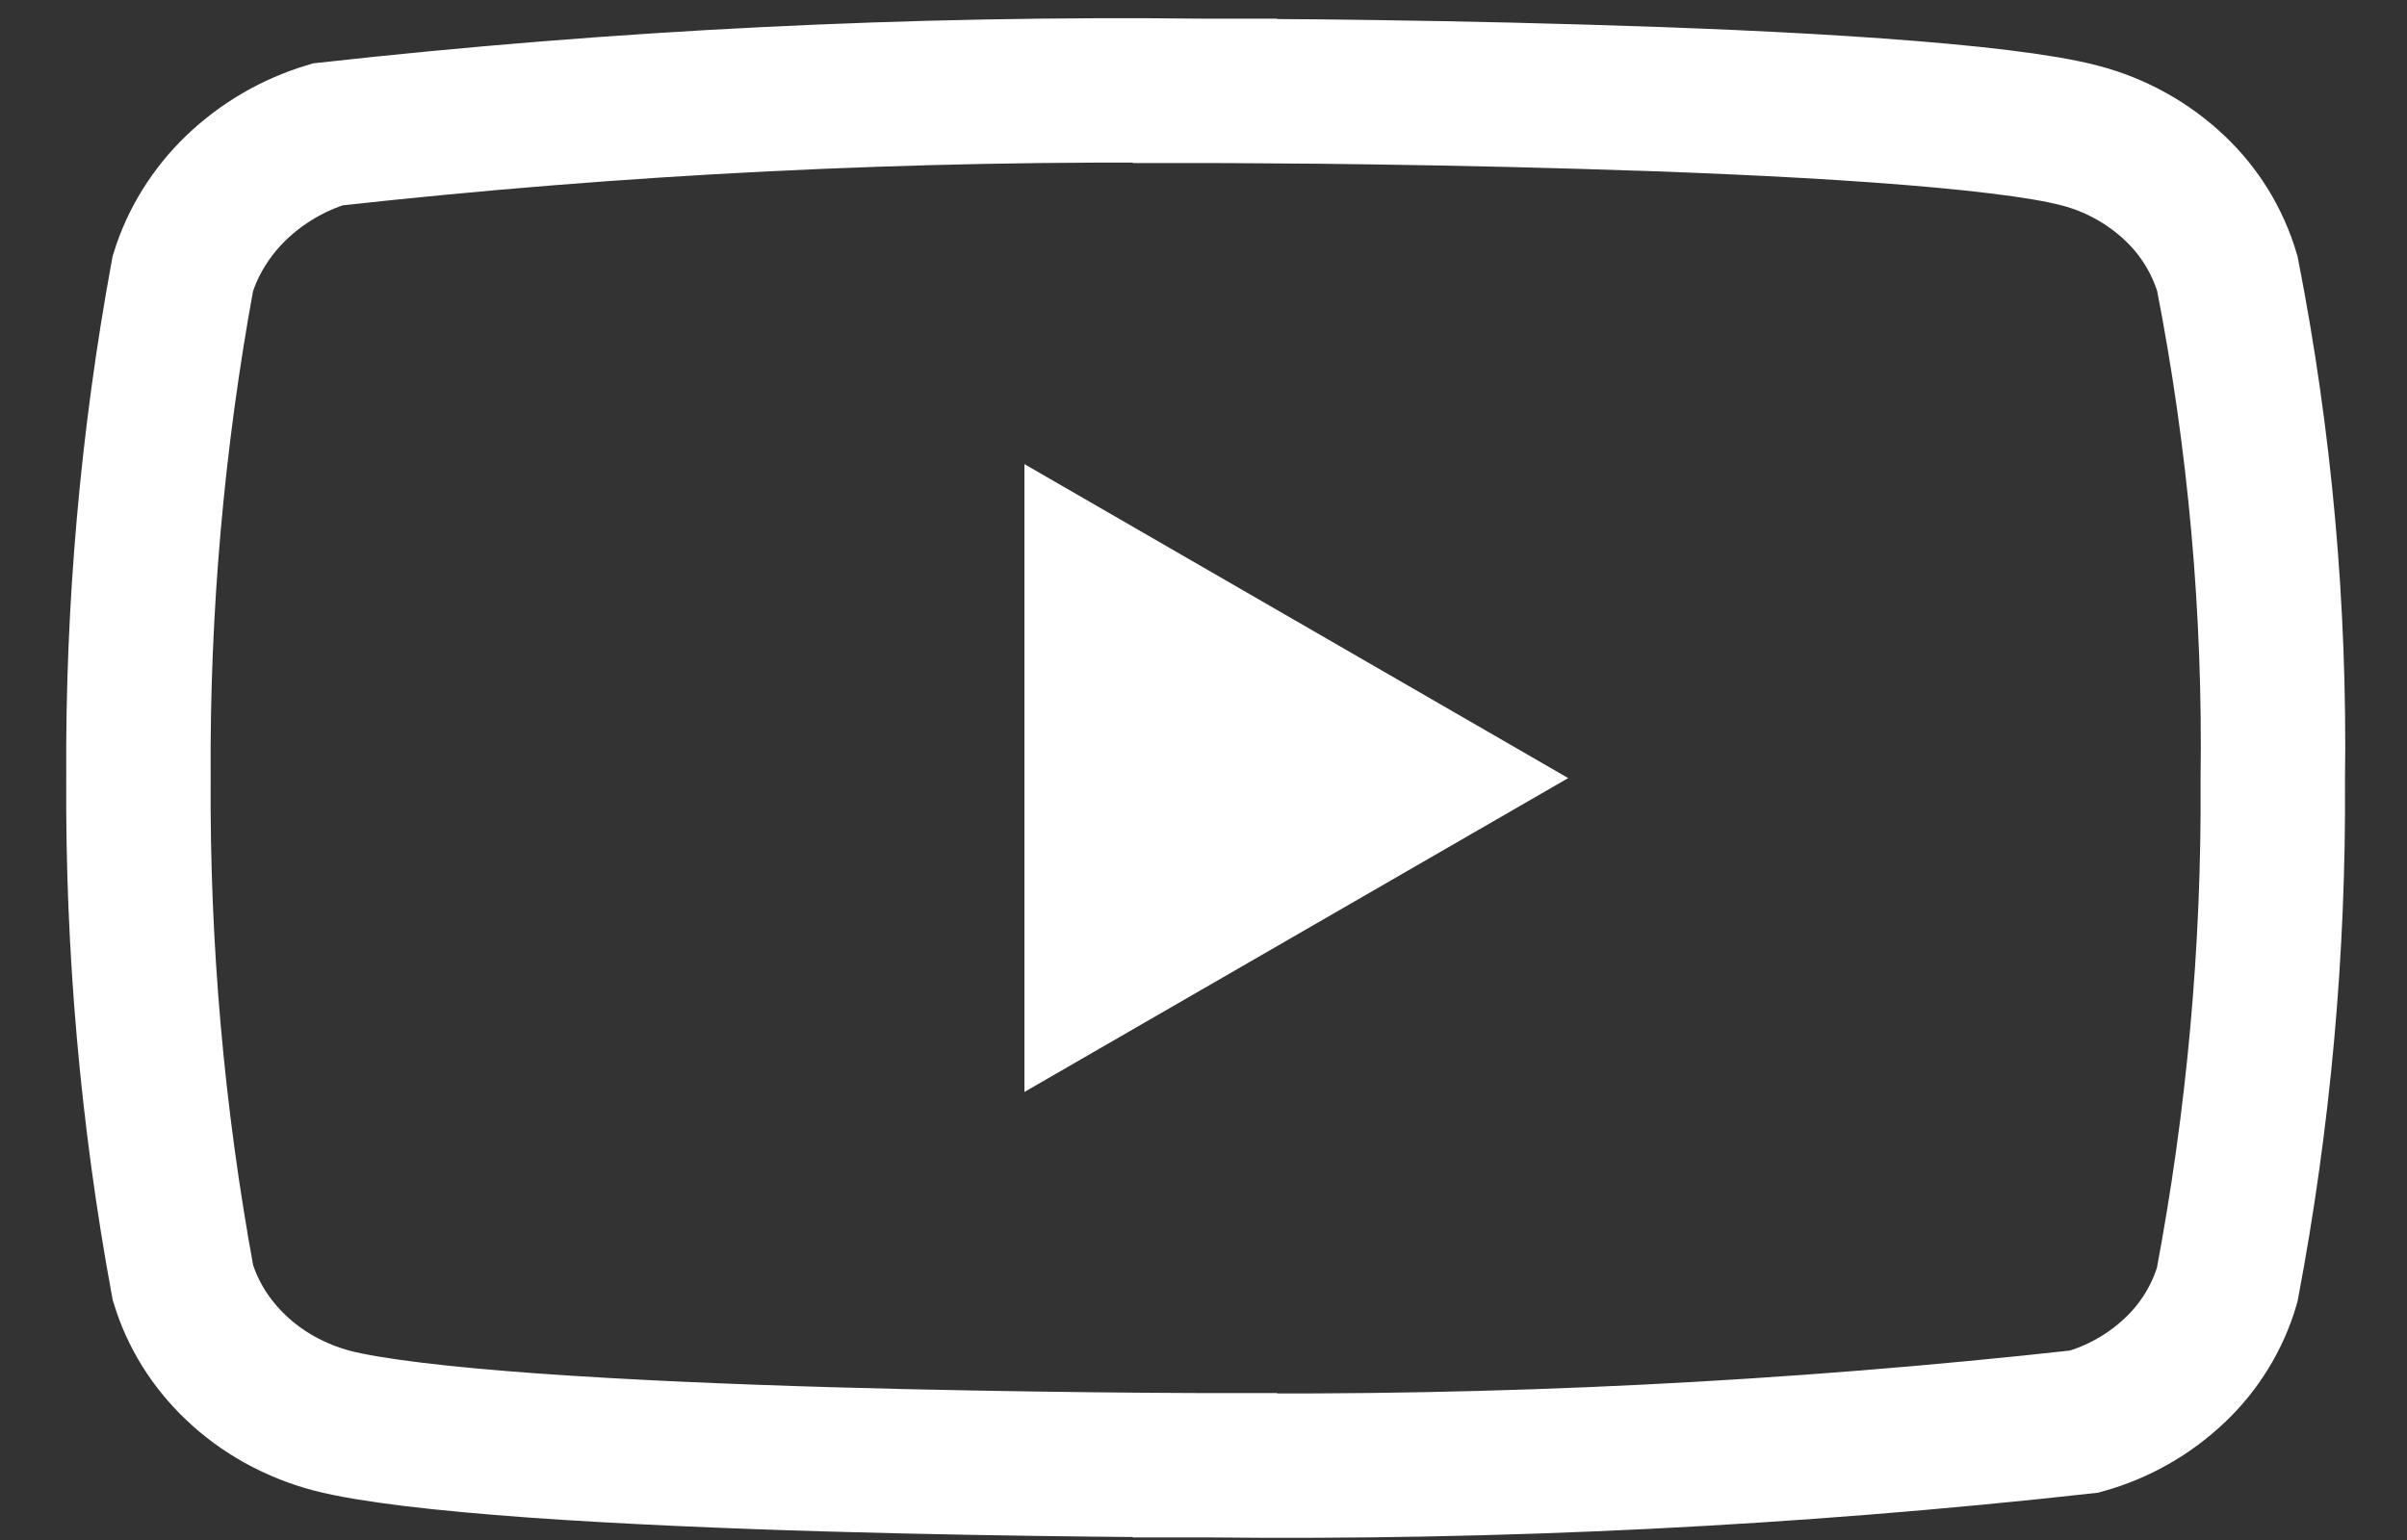 <svg width="25" height="16" viewBox="0 0 25 16" fill="none" xmlns="http://www.w3.org/2000/svg">
<rect x="0" y="0" width="25" height="16" fill="#333333" stroke="none"/>
<path d="M22.591 1.957L22.592 1.958C22.847 2.2 23.034 2.505 23.134 2.842C23.473 4.573 23.631 6.332 23.606 8.095L23.606 8.103L23.606 8.111C23.618 9.869 23.459 11.624 23.132 13.351C23.033 13.688 22.846 13.992 22.592 14.233L22.591 14.234C22.325 14.487 22.001 14.671 21.648 14.77C18.619 15.106 15.572 15.257 12.525 15.223V15.223H12.516V15.973L12.516 15.223H12.516H12.515L12.511 15.223L12.496 15.223L12.434 15.223C12.381 15.222 12.301 15.222 12.199 15.222C11.995 15.221 11.7 15.219 11.341 15.215C10.623 15.207 9.646 15.192 8.612 15.162C7.577 15.132 6.489 15.086 5.548 15.019C4.589 14.95 3.841 14.862 3.447 14.76C3.064 14.658 2.721 14.467 2.451 14.209C2.187 13.959 2 13.655 1.9 13.327C1.581 11.597 1.427 9.843 1.438 8.088L1.438 8.088L1.438 8.078C1.427 6.322 1.581 4.569 1.899 2.842C2.002 2.51 2.192 2.202 2.456 1.948C2.724 1.692 3.048 1.503 3.403 1.396C6.426 1.06 9.466 0.909 12.508 0.944L12.508 0.944H12.516V0.194L12.516 0.944H12.517L12.517 0.944L12.521 0.944L12.537 0.944L12.598 0.944C12.653 0.944 12.733 0.944 12.835 0.945C13.04 0.946 13.336 0.948 13.697 0.951C14.418 0.959 15.399 0.974 16.436 1.005C17.474 1.035 18.564 1.08 19.505 1.148C20.466 1.217 21.211 1.305 21.597 1.407L21.601 1.408C21.972 1.504 22.313 1.693 22.591 1.957Z" stroke="white" stroke-width="1.5"/>
<path d="M16.288 8.084L10.64 11.345L10.64 4.822L16.288 8.084Z" fill="white"/>
</svg>
